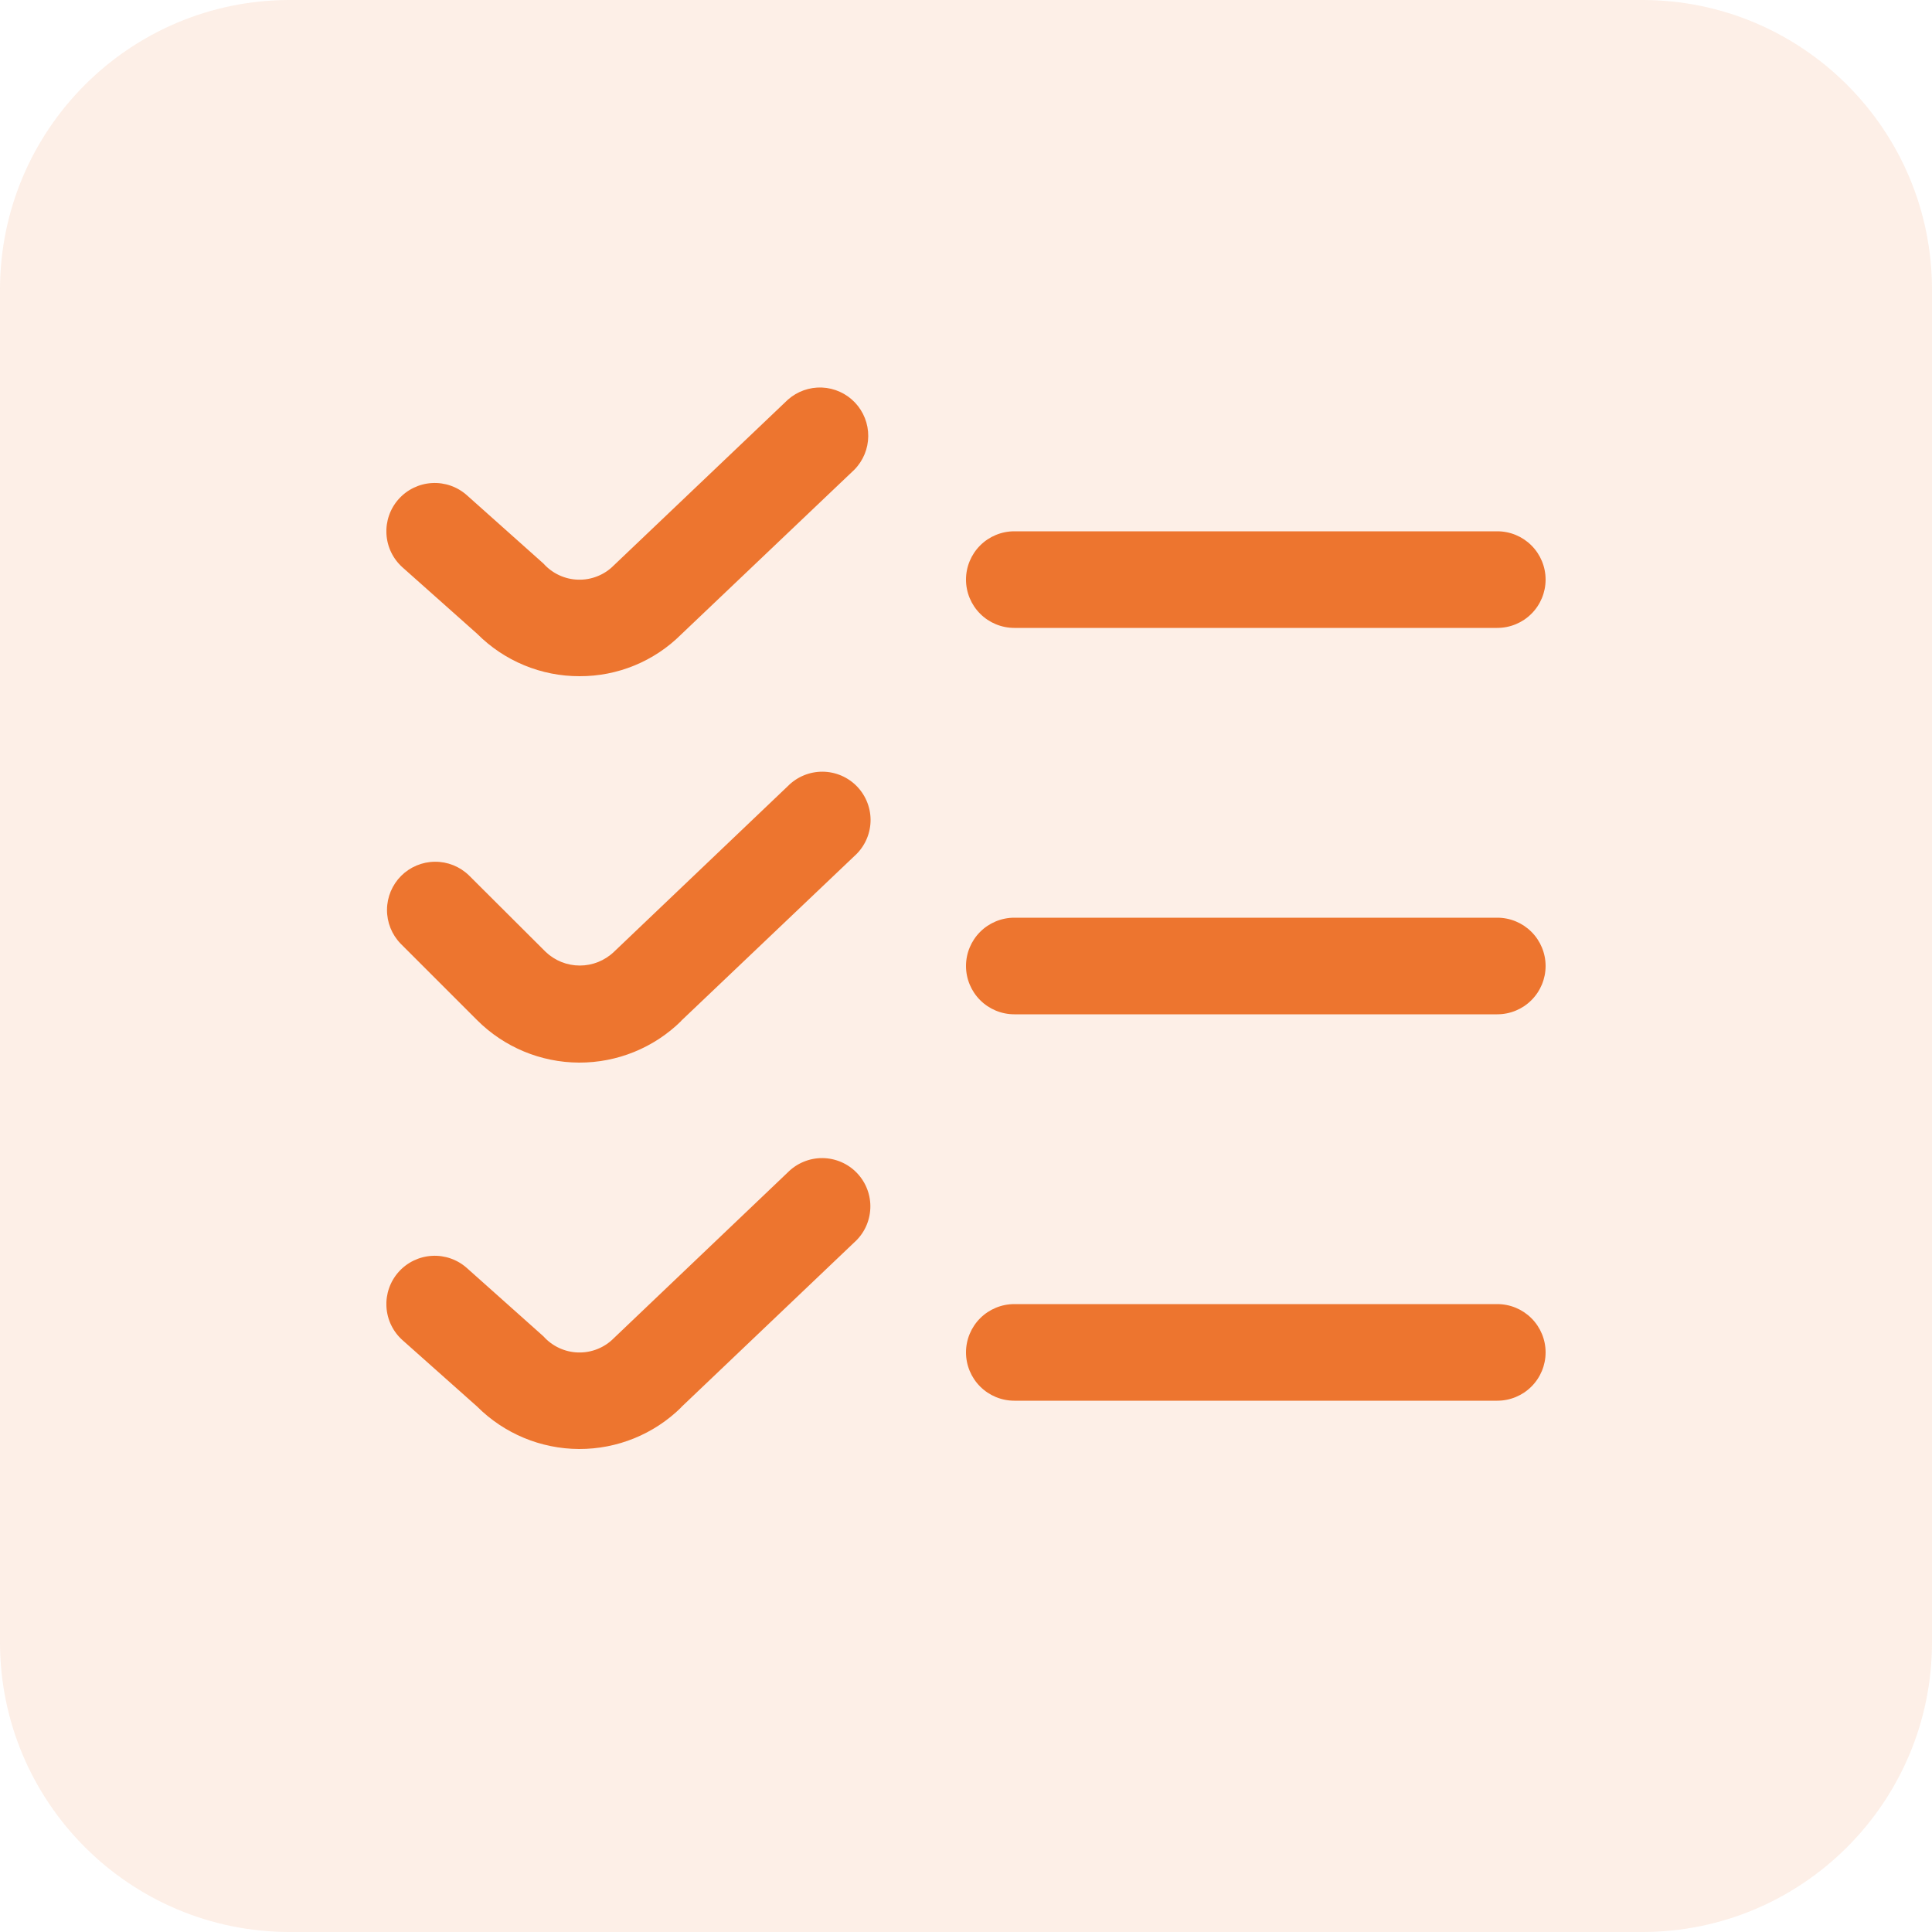 <svg width="80" height="80" viewBox="0 0 80 80" fill="none" xmlns="http://www.w3.org/2000/svg">
<g opacity="0.12">
<path d="M0 12C0 5.373 5.373 0 12 0H68C74.627 0 80 5.373 80 12V68C80 74.627 74.627 80 68 80H12C5.373 80 0 74.627 0 68V12Z" fill="#ED752F"/>
</g>
<g clip-path="url(#clip0_1346_522)">
<path d="M24 28C23.212 28.002 22.43 27.848 21.702 27.546C20.974 27.244 20.312 26.801 19.756 26.242L16.668 23.494C16.272 23.141 16.032 22.645 16.002 22.114C15.971 21.585 16.153 21.064 16.506 20.668C16.859 20.272 17.356 20.032 17.886 20.002C18.416 19.971 18.936 20.153 19.332 20.506L22.502 23.334C22.684 23.538 22.905 23.702 23.152 23.817C23.4 23.933 23.668 23.996 23.941 24.003C24.214 24.011 24.485 23.962 24.738 23.861C24.992 23.76 25.222 23.608 25.414 23.414L32.622 16.552C33.01 16.207 33.516 16.026 34.035 16.047C34.553 16.069 35.043 16.291 35.401 16.667C35.758 17.043 35.956 17.543 35.952 18.062C35.948 18.581 35.742 19.078 35.378 19.448L28.2 26.276C27.648 26.825 26.992 27.26 26.272 27.556C25.551 27.852 24.779 28.003 24 28ZM64 24C64 23.47 63.789 22.961 63.414 22.586C63.039 22.211 62.531 22 62 22H42C41.47 22 40.961 22.211 40.586 22.586C40.211 22.961 40 23.47 40 24C40 24.53 40.211 25.039 40.586 25.414C40.961 25.789 41.47 26 42 26H62C62.531 26 63.039 25.789 63.414 25.414C63.789 25.039 64 24.53 64 24ZM28.2 42.276L35.378 35.448C35.578 35.27 35.741 35.053 35.856 34.81C35.971 34.568 36.035 34.305 36.047 34.037C36.058 33.769 36.015 33.501 35.92 33.25C35.826 32.999 35.682 32.77 35.497 32.575C35.312 32.381 35.09 32.226 34.844 32.119C34.598 32.013 34.333 31.956 34.065 31.954C33.796 31.952 33.53 32.004 33.283 32.107C33.035 32.209 32.81 32.361 32.622 32.552L25.422 39.414C25.041 39.778 24.535 39.981 24.008 39.981C23.481 39.981 22.975 39.778 22.594 39.414L19.414 36.244C19.037 35.88 18.532 35.678 18.007 35.683C17.483 35.687 16.981 35.898 16.61 36.268C16.24 36.639 16.029 37.141 16.025 37.665C16.02 38.19 16.222 38.695 16.586 39.072L19.756 42.242C20.875 43.362 22.392 43.993 23.975 44C25.558 44.006 27.08 43.387 28.208 42.276H28.2ZM64 40C64 39.47 63.789 38.961 63.414 38.586C63.039 38.211 62.531 38 62 38H42C41.47 38 40.961 38.211 40.586 38.586C40.211 38.961 40 39.47 40 40C40 40.53 40.211 41.039 40.586 41.414C40.961 41.789 41.47 42 42 42H62C62.531 42 63.039 41.789 63.414 41.414C63.789 41.039 64 40.53 64 40ZM28.2 58.276L35.37 51.448C35.57 51.27 35.733 51.053 35.848 50.81C35.962 50.568 36.027 50.305 36.038 50.037C36.05 49.769 36.007 49.501 35.912 49.25C35.818 48.999 35.674 48.77 35.489 48.575C35.304 48.381 35.082 48.226 34.836 48.119C34.59 48.013 34.325 47.956 34.056 47.954C33.788 47.952 33.522 48.004 33.275 48.107C33.027 48.209 32.802 48.361 32.614 48.552L25.414 55.414C25.222 55.608 24.992 55.76 24.738 55.861C24.485 55.962 24.214 56.011 23.941 56.003C23.668 55.996 23.4 55.932 23.152 55.817C22.905 55.702 22.684 55.538 22.502 55.334L19.332 52.506C18.936 52.153 18.416 51.971 17.886 52.002C17.356 52.032 16.859 52.272 16.506 52.668C16.153 53.064 15.971 53.585 16.002 54.114C16.032 54.645 16.272 55.141 16.668 55.494L19.756 58.242C20.875 59.362 22.392 59.993 23.975 60C25.558 60.006 27.08 59.387 28.208 58.276H28.2ZM64 56C64 55.47 63.789 54.961 63.414 54.586C63.039 54.211 62.531 54 62 54H42C41.47 54 40.961 54.211 40.586 54.586C40.211 54.961 40 55.47 40 56C40 56.53 40.211 57.039 40.586 57.414C40.961 57.789 41.47 58 42 58H62C62.531 58 63.039 57.789 63.414 57.414C63.789 57.039 64 56.53 64 56Z" fill="#ED752F"/>
</g>
<defs>
<clipPath id="clip0_1346_522">
<rect width="48" height="48" fill="white" transform="translate(16 16)"/>
</clipPath>
</defs>
</svg>

